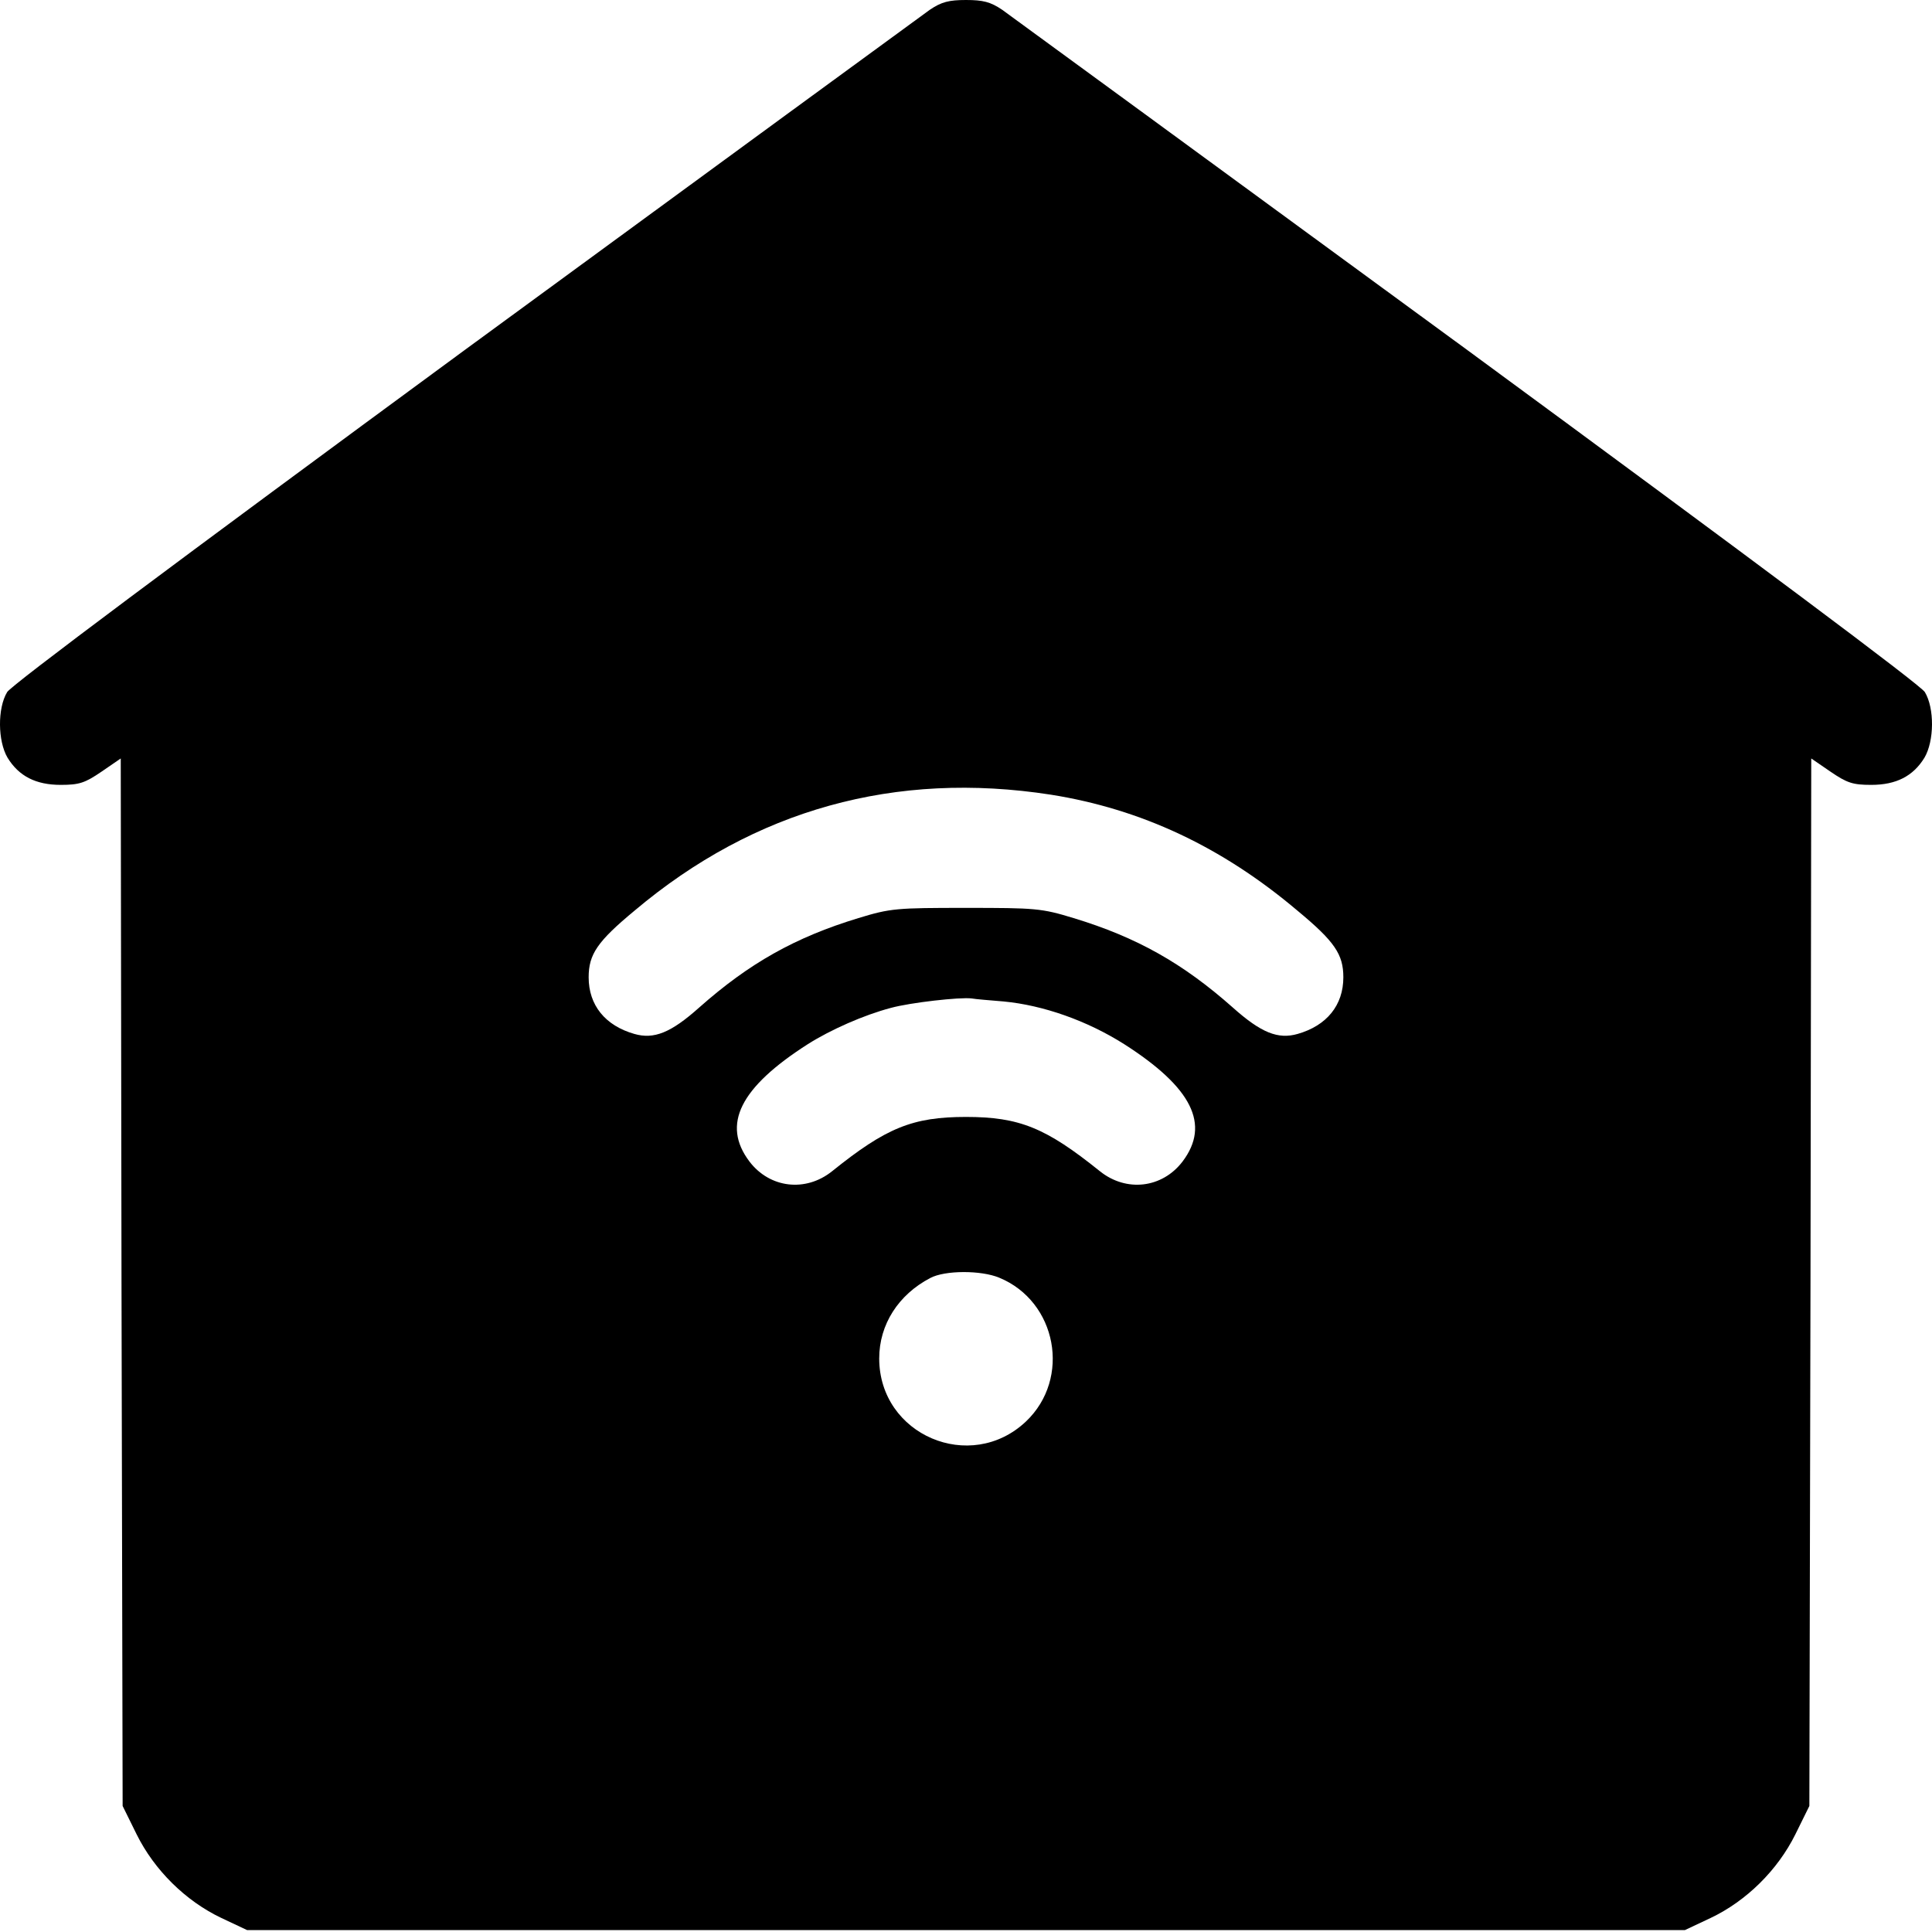 <?xml version="1.0" standalone="no"?>
<!DOCTYPE svg PUBLIC "-//W3C//DTD SVG 20010904//EN"
 "http://www.w3.org/TR/2001/REC-SVG-20010904/DTD/svg10.dtd">
<svg version="1.0" xmlns="http://www.w3.org/2000/svg"
 width="512pt" height="512pt" viewBox="0 0 512 512"
 preserveAspectRatio="xMidYMid meet">
<g transform="translate(0,512) scale(0.1,-0.1)"
fill="#000000" stroke="none">
<path d="M2464 5094 c-21 -15 -576 -421 -1233 -902 -761 -559 -1200 -887
-1212 -906 -26 -43 -25 -130 1 -174 30 -49 75 -72 141 -72 49 0 64 5 108 35
l51 35 2 -1388 3 -1388 37 -75 c47 -95 130 -177 225 -222 l68 -32 1905 0 1905
0 68 32 c95 45 178 127 225 222 l37 75 3 1388 2 1388 51 -35 c44 -30 59 -35
108 -35 66 0 111 23 141 72 26 44 27 131 1 174 -12 19 -451 347 -1212 906
-657 481 -1212 887 -1233 902 -31 21 -51 26 -96 26 -45 0 -65 -5 -96 -26z
m321 -2080 c239 -38 453 -138 653 -307 99 -82 122 -116 122 -177 0 -74 -44
-128 -121 -150 -52 -15 -97 3 -172 70 -132 117 -254 186 -422 237 -85 26 -101
27 -285 27 -184 0 -200 -1 -285 -27 -168 -51 -290 -120 -422 -237 -75 -67
-120 -85 -172 -70 -77 22 -121 76 -121 150 0 61 23 95 122 177 318 268 691
371 1103 307z m-125 -548 c105 -10 221 -51 319 -113 180 -115 229 -213 155
-311 -54 -71 -149 -82 -219 -26 -143 115 -213 144 -355 144 -142 0 -212 -29
-355 -144 -70 -56 -165 -45 -219 26 -74 98 -25 196 155 311 60 38 148 77 220
96 51 14 183 29 214 25 11 -2 49 -5 85 -8z m-12 -732 c153 -63 191 -267 71
-381 -147 -139 -389 -36 -389 167 0 90 51 169 135 213 39 21 135 21 183 1z"/>
</g>
</svg>
